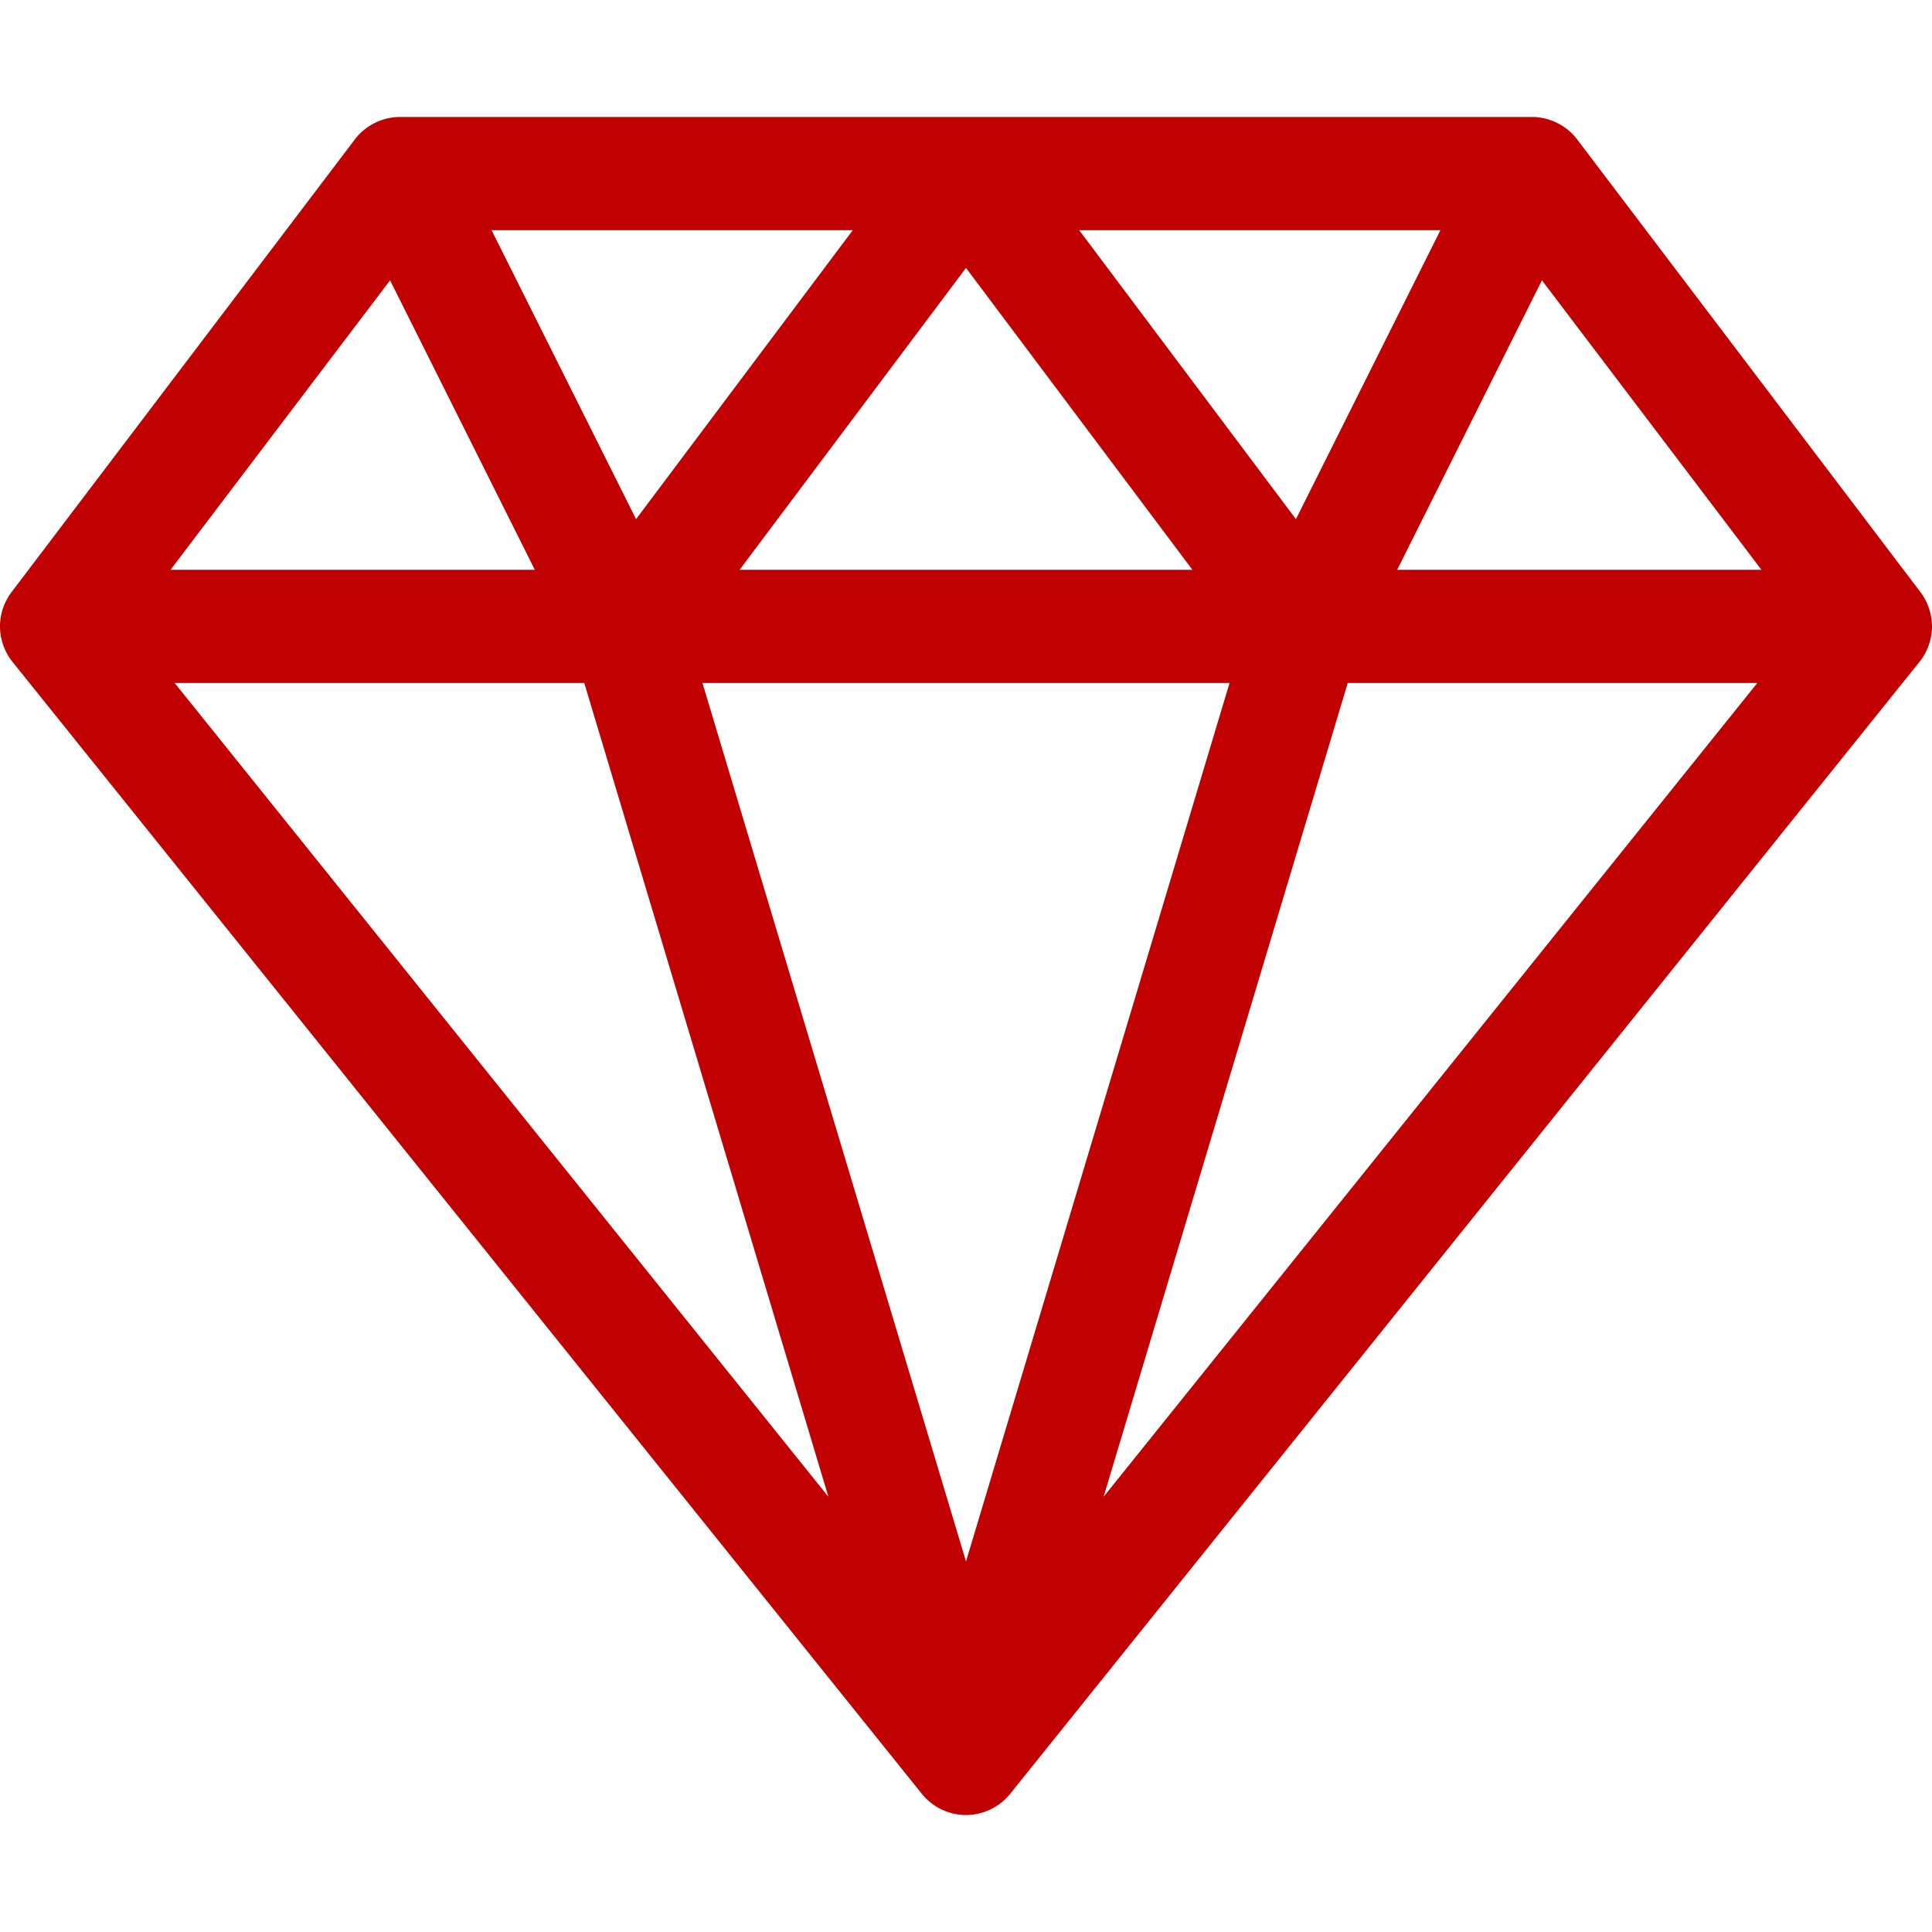 <svg xmlns="http://www.w3.org/2000/svg" data-v-34076c80="" width="25" height="25" viewBox="0 0 512 512" class=""><path data-v-34076c80="" fill="#C00001" d="M512 166c0-3.103-1.032-6.403-3.048-9.064l-91-120C415.138 33.231 410.641 31 406 31H106c-4.586 0-9.113 2.192-11.952 5.936l-91 120A15.038 15.038 0 000 166c0 3.445 1.243 6.826 3.306 9.394l241 300A15.076 15.076 0 00256 481a15.1 15.1 0 0011.694-5.606l241.001-300c2.067-2.572 3.305-5.973 3.305-9.394zM103.373 74.288L141.729 151H45.2zM325.84 181L256 413.799 186.16 181zM196 151l60-80 60 80zm90-90h95.73l-38.292 76.584zm-117.438 76.584L130.271 61H226zM154.84 181l64.698 215.661L46.291 181zm202.321 0H465.71L292.463 396.66zm13.11-30l38.356-76.712L466.8 151z"></path></svg>